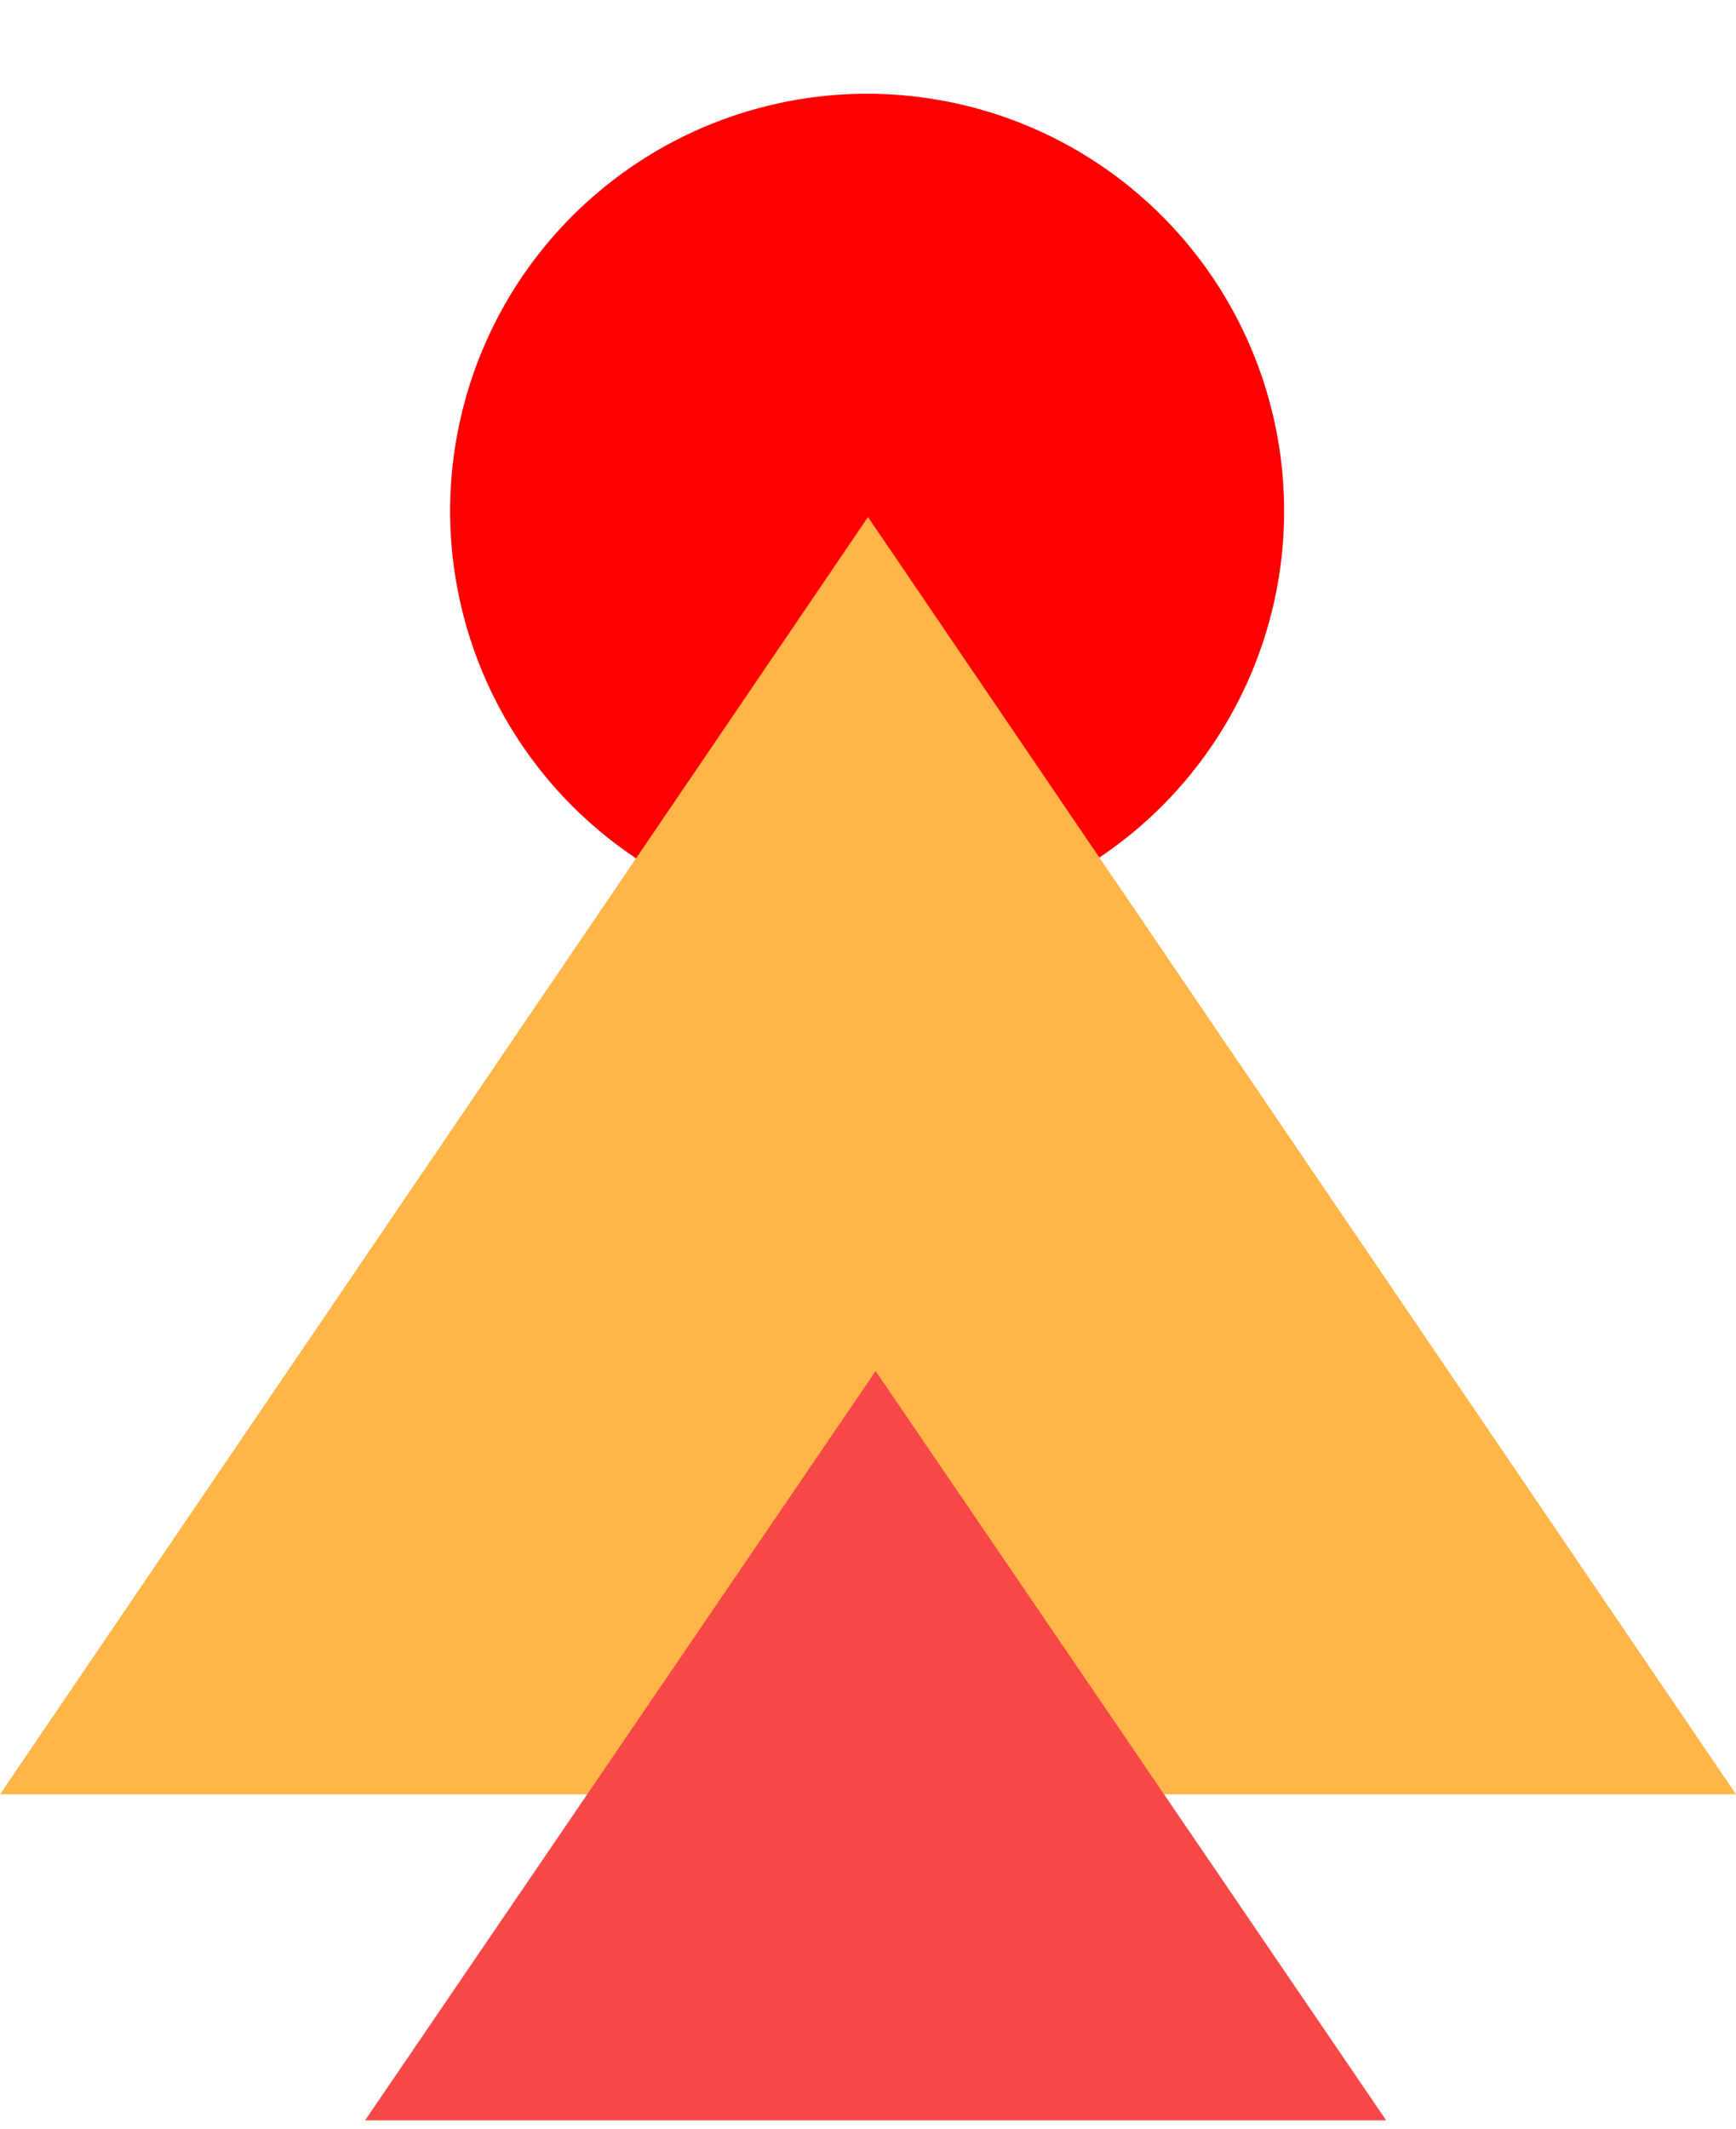 <?xml version="1.0" encoding="UTF-8"?>
<svg width="102px" height="125px" viewBox="0 0 102 125" version="1.1" xmlns="http://www.w3.org/2000/svg" xmlns:xlink="http://www.w3.org/1999/xlink">
    <title>Group 10</title>
    <g id="One-Pager" stroke="none" stroke-width="1" fill="none" fill-rule="evenodd">
        <g id="Website-top-pp-XL" transform="translate(-345, -1113)">
            <g id="content-2cards-module" transform="translate(1, 960)">
                <g id="card" transform="translate(129, 73.164)">
                    <g id="Group-10" transform="translate(215, 79.836)">
                        <circle id="Oval-Copy" fill="#FF0000" transform="translate(50.949, 30.006) rotate(-345) translate(-50.949, -30.006)" cx="50.949" cy="30.006" r="24.5"></circle>
                        <polygon id="Triangle-Copy-2" fill="#FFB547" points="51 30.36 102 105.36 0 105.36"></polygon>
                        <polygon id="Triangle-Copy-3" fill="#F74848" points="51.449 80.506 81.449 124.506 21.449 124.506"></polygon>
                    </g>
                </g>
            </g>
        </g>
    </g>
</svg>